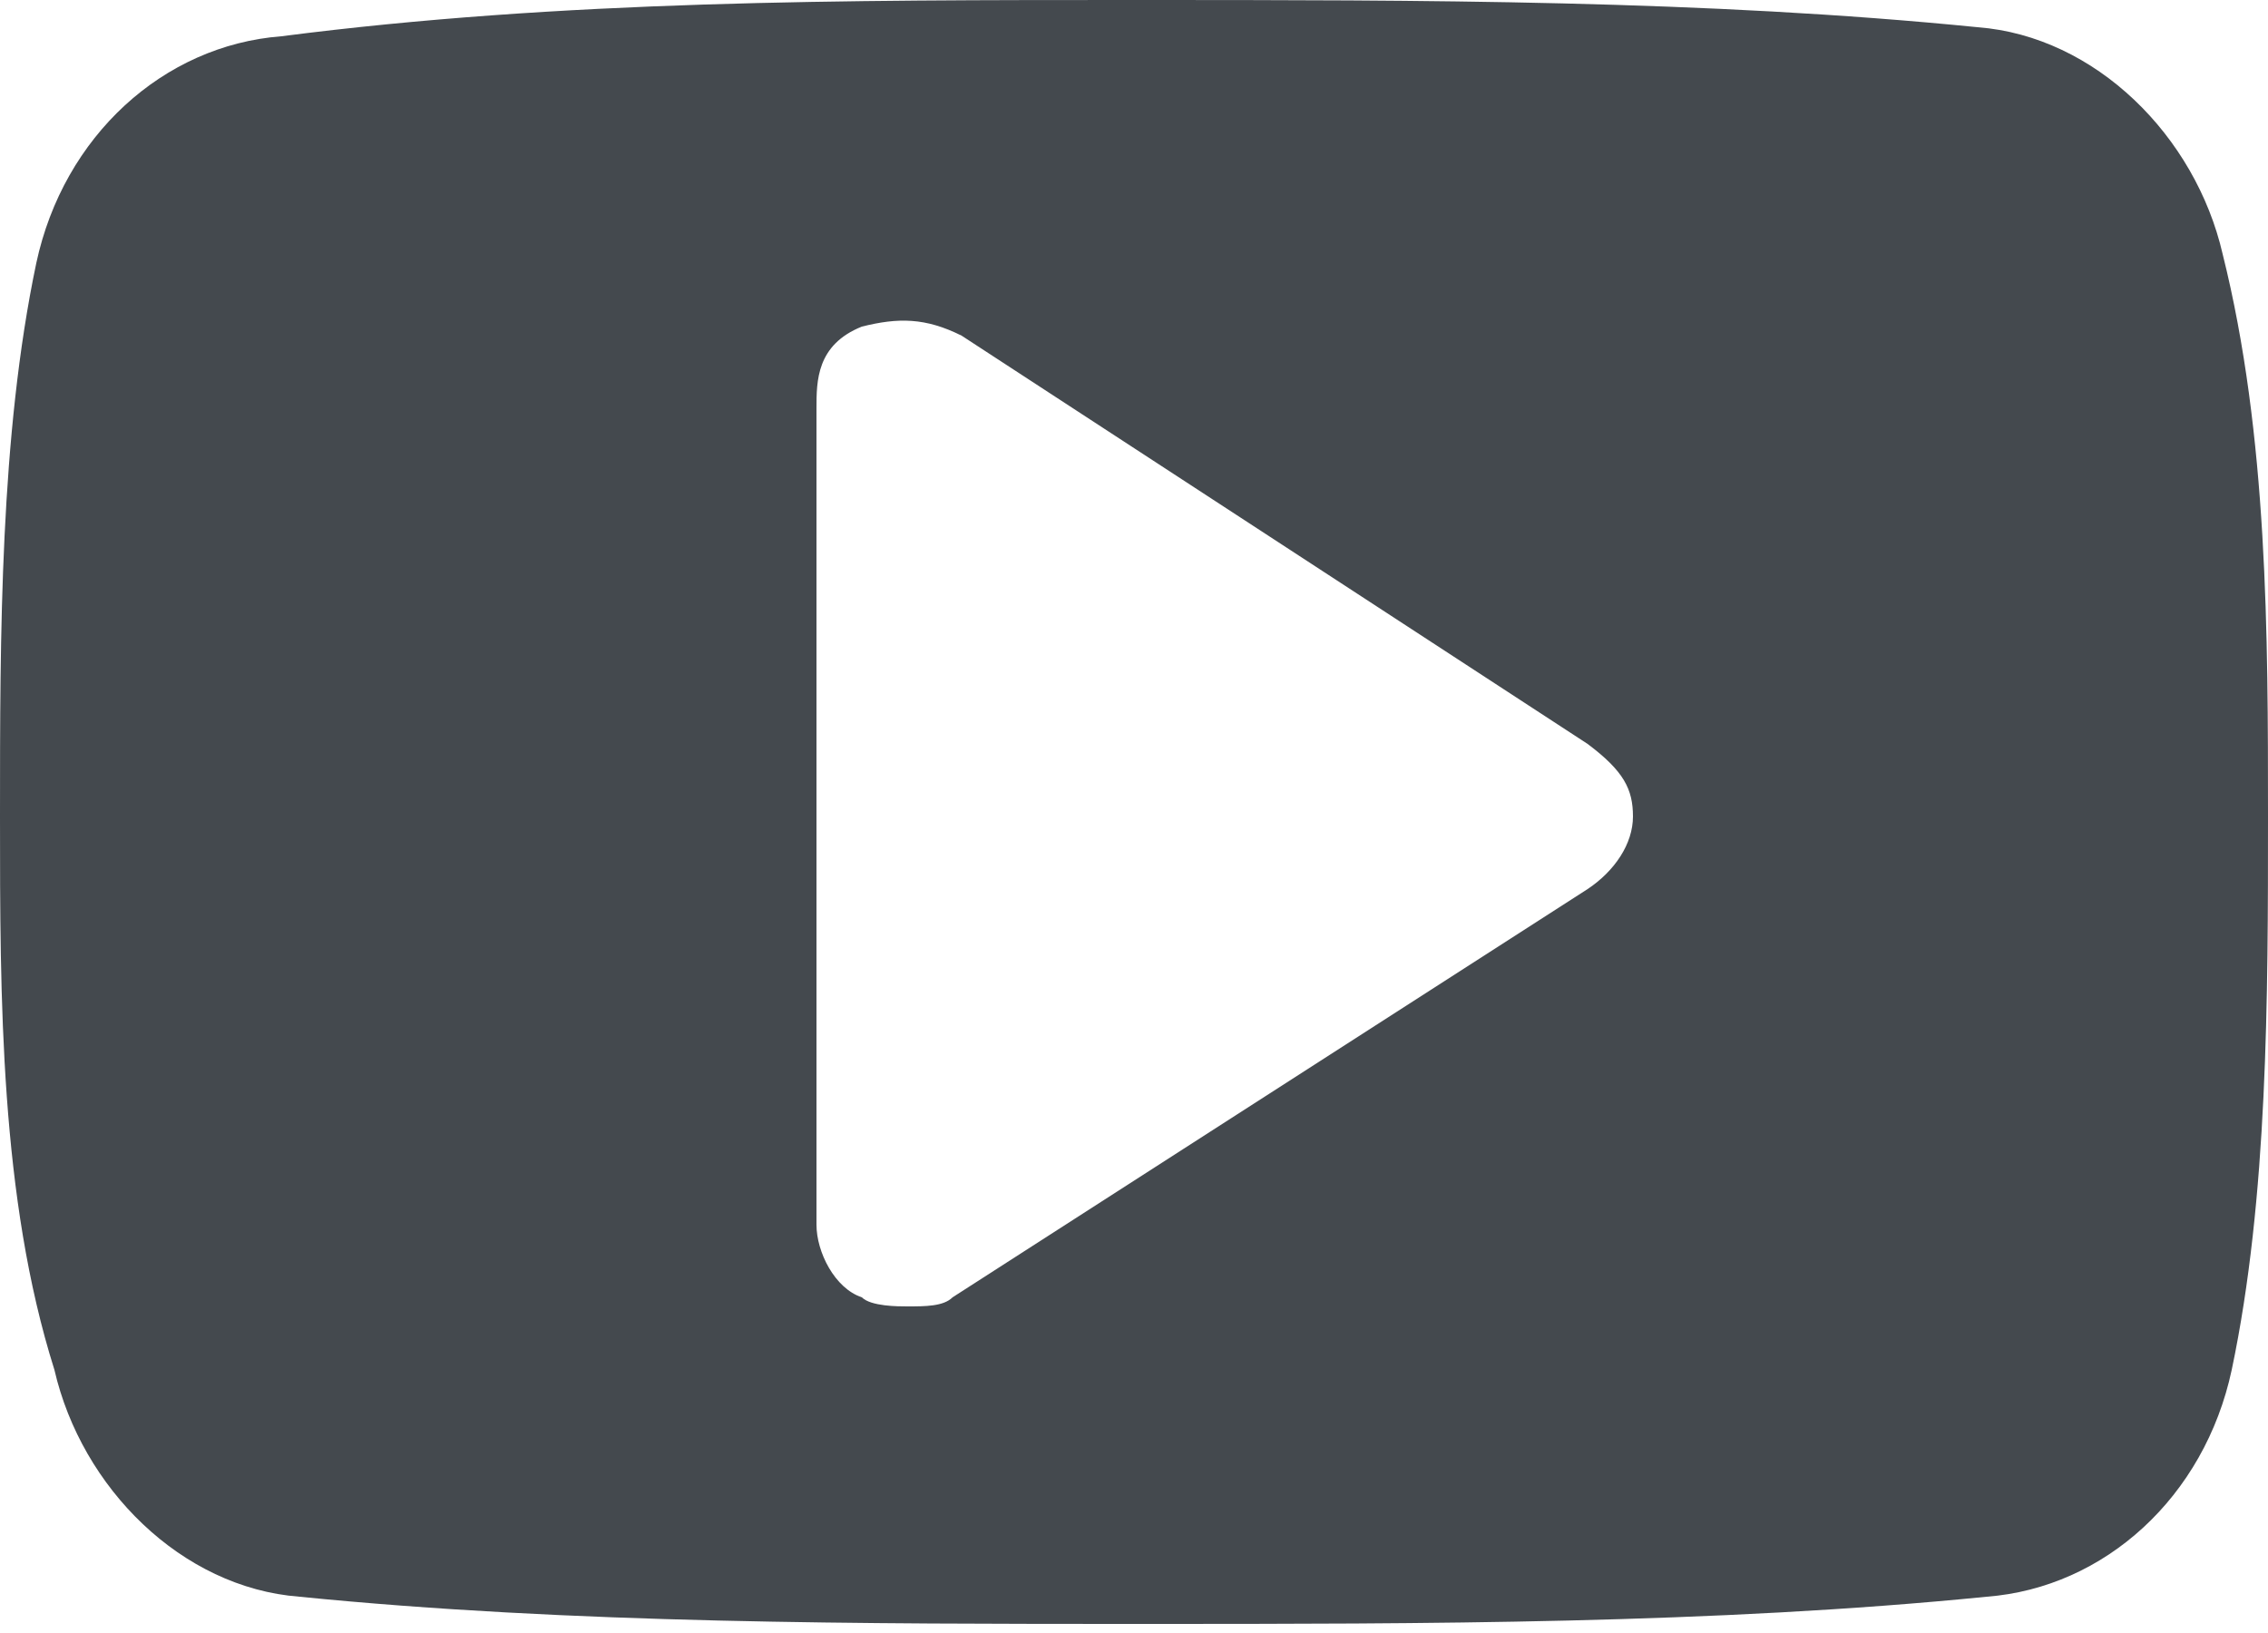 <svg xmlns="http://www.w3.org/2000/svg" viewBox="0 0 25 18" enable-background="new 0 0 25 18"><title>Subscribe to Syracuse on YouTube</title><style type="text/css">.st0{fill:#44494e;}</style><path d="M24.6 15.1c-.3 1.4-1.4 2.4-2.7 2.5-3 .3-6.2.3-9.3.3s-6.3 0-9.3-.3C2 17.5.9 16.4.6 15.1 0 13.2 0 11 0 9s0-4.2.4-6.1C.7 1.5 1.8.5 3.1.4 6.2 0 9.3 0 12.5 0s6.3 0 9.3.3c1.3.1 2.4 1.2 2.7 2.5.5 2 .5 4.2.5 6.2s0 4.2-.4 6.1zm-7.1-6.9l-6.9-4.5c-.4-.2-.7-.2-1.1-.1-.5.2-.5.6-.5.9v9c0 .3.2.7.5.8.1.1.4.1.5.1.2 0 .4 0 .5-.1l7-4.5c.3-.2.5-.5.5-.8s-.1-.5-.5-.8z" class="st0"/></svg>